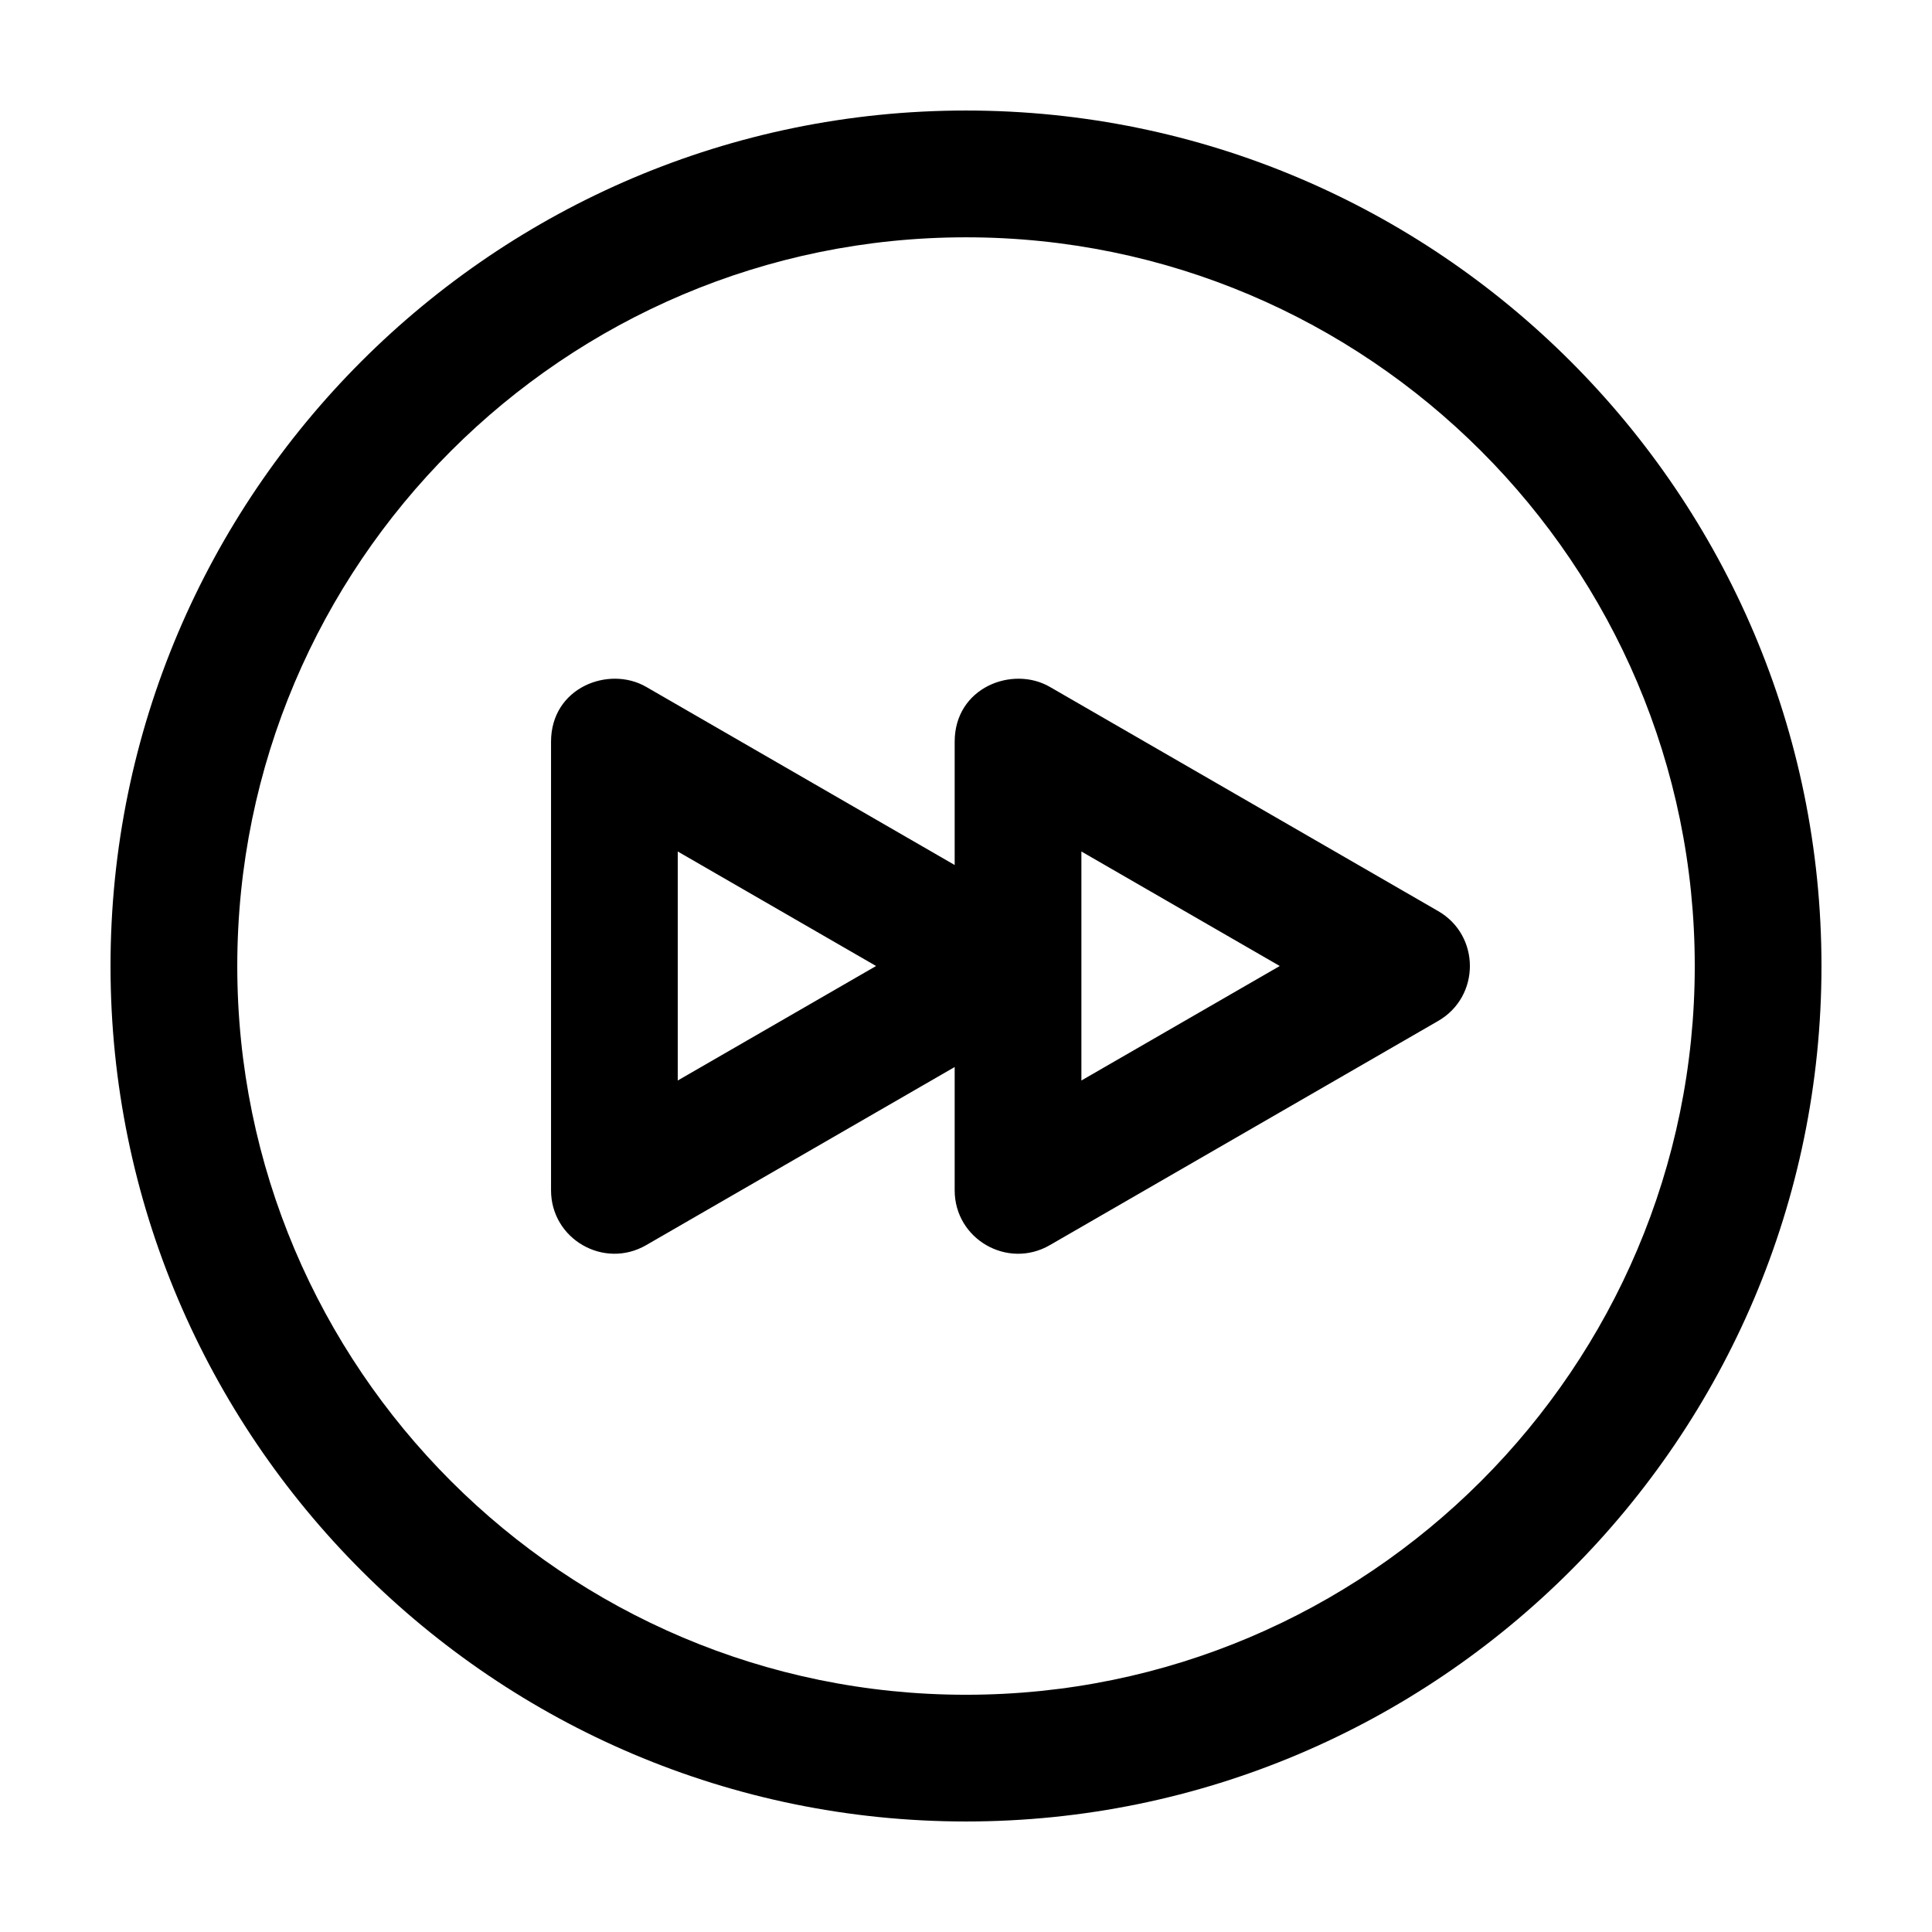 <?xml version="1.0" encoding="UTF-8"?>
<!-- Uploaded to: ICON Repo, www.svgrepo.com, Generator: ICON Repo Mixer Tools -->
<svg fill="#000000" width="800px" height="800px" version="1.1" viewBox="144 144 512 512" xmlns="http://www.w3.org/2000/svg">
 <path d="m400 173.29c-125.01 0-226.71 101.71-226.71 226.71 0 125 101.71 226.71 226.71 226.71s226.71-101.71 226.71-226.71c-0.004-125.01-101.71-226.71-226.71-226.71zm0 419.84c-106.5 0-193.12-86.637-193.12-193.12 0-106.5 86.629-193.12 193.12-193.12 106.49 0 193.13 86.629 193.13 193.12 0 106.49-86.641 193.13-193.13 193.12zm125.13-207.68-102.94-59.434c-9.84-5.672-25.191 0.117-25.191 14.551v32.668l-81.777-47.219c-9.844-5.672-25.191 0.117-25.191 14.551v118.87c0 12.93 13.992 21.004 25.191 14.547l81.777-47.211v32.668c0 12.93 13.992 21.004 25.191 14.547l102.95-59.434c11.195-6.473 11.195-22.633-0.004-29.102zm-201.52 44.895v-60.691l52.562 30.348zm106.97 0v-60.691l52.57 30.348z"/>
</svg>